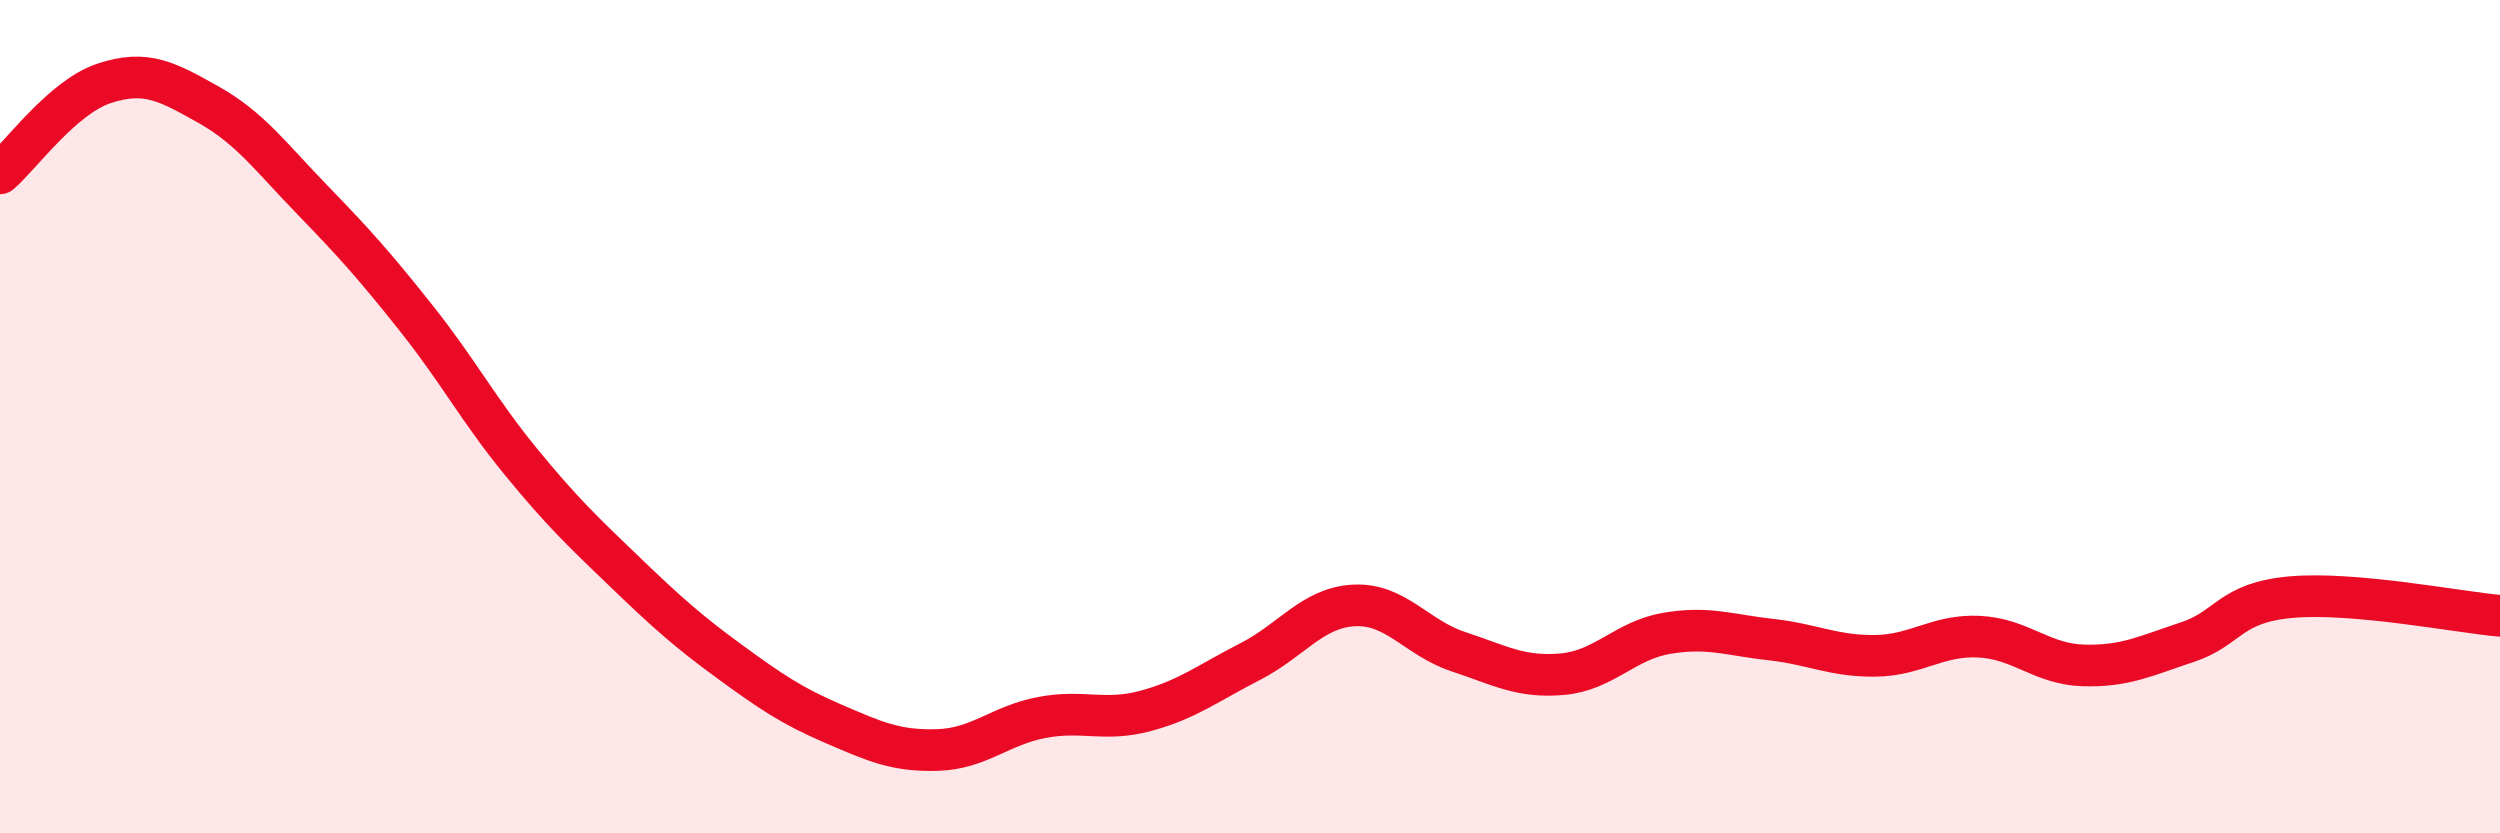
    <svg width="60" height="20" viewBox="0 0 60 20" xmlns="http://www.w3.org/2000/svg">
      <path
        d="M 0,4.16 C 0.5,3.73 1.5,2.33 2.5,2 C 3.5,1.67 4,1.95 5,2.51 C 6,3.07 6.5,3.77 7.5,4.8 C 8.5,5.83 9,6.39 10,7.65 C 11,8.91 11.5,9.86 12.5,11.08 C 13.5,12.3 14,12.77 15,13.73 C 16,14.69 16.5,15.14 17.5,15.87 C 18.5,16.6 19,16.94 20,17.37 C 21,17.8 21.5,18.03 22.5,18 C 23.5,17.97 24,17.41 25,17.22 C 26,17.03 26.5,17.33 27.5,17.06 C 28.5,16.79 29,16.39 30,15.88 C 31,15.37 31.5,14.58 32.5,14.53 C 33.5,14.48 34,15.31 35,15.64 C 36,15.97 36.5,16.27 37.5,16.18 C 38.5,16.09 39,15.37 40,15.2 C 41,15.03 41.5,15.24 42.5,15.35 C 43.5,15.46 44,15.75 45,15.74 C 46,15.73 46.5,15.23 47.5,15.28 C 48.5,15.33 49,15.94 50,15.97 C 51,16 51.5,15.74 52.5,15.41 C 53.5,15.08 53.5,14.46 55,14.33 C 56.5,14.2 59,14.69 60,14.78L60 20L0 20Z"
        fill="#EB0A25"
        opacity="0.1"
        stroke-linecap="round"
        stroke-linejoin="round"
      />
      <path
        d="M 0,4.16 C 0.5,3.73 1.5,2.33 2.5,2 C 3.5,1.67 4,1.95 5,2.51 C 6,3.07 6.5,3.77 7.5,4.8 C 8.5,5.83 9,6.39 10,7.65 C 11,8.91 11.5,9.86 12.5,11.08 C 13.5,12.3 14,12.77 15,13.73 C 16,14.69 16.5,15.14 17.5,15.87 C 18.5,16.6 19,16.94 20,17.37 C 21,17.8 21.5,18.03 22.5,18 C 23.5,17.97 24,17.41 25,17.22 C 26,17.03 26.5,17.33 27.5,17.06 C 28.5,16.79 29,16.39 30,15.88 C 31,15.37 31.5,14.58 32.5,14.53 C 33.5,14.48 34,15.31 35,15.64 C 36,15.97 36.5,16.27 37.5,16.18 C 38.5,16.09 39,15.37 40,15.2 C 41,15.03 41.5,15.24 42.5,15.35 C 43.5,15.46 44,15.75 45,15.74 C 46,15.73 46.5,15.23 47.5,15.28 C 48.5,15.33 49,15.94 50,15.97 C 51,16 51.5,15.74 52.5,15.41 C 53.5,15.08 53.5,14.46 55,14.33 C 56.5,14.2 59,14.69 60,14.78"
        stroke="#EB0A25"
        stroke-width="1"
        fill="none"
        stroke-linecap="round"
        stroke-linejoin="round"
      />
    </svg>
  